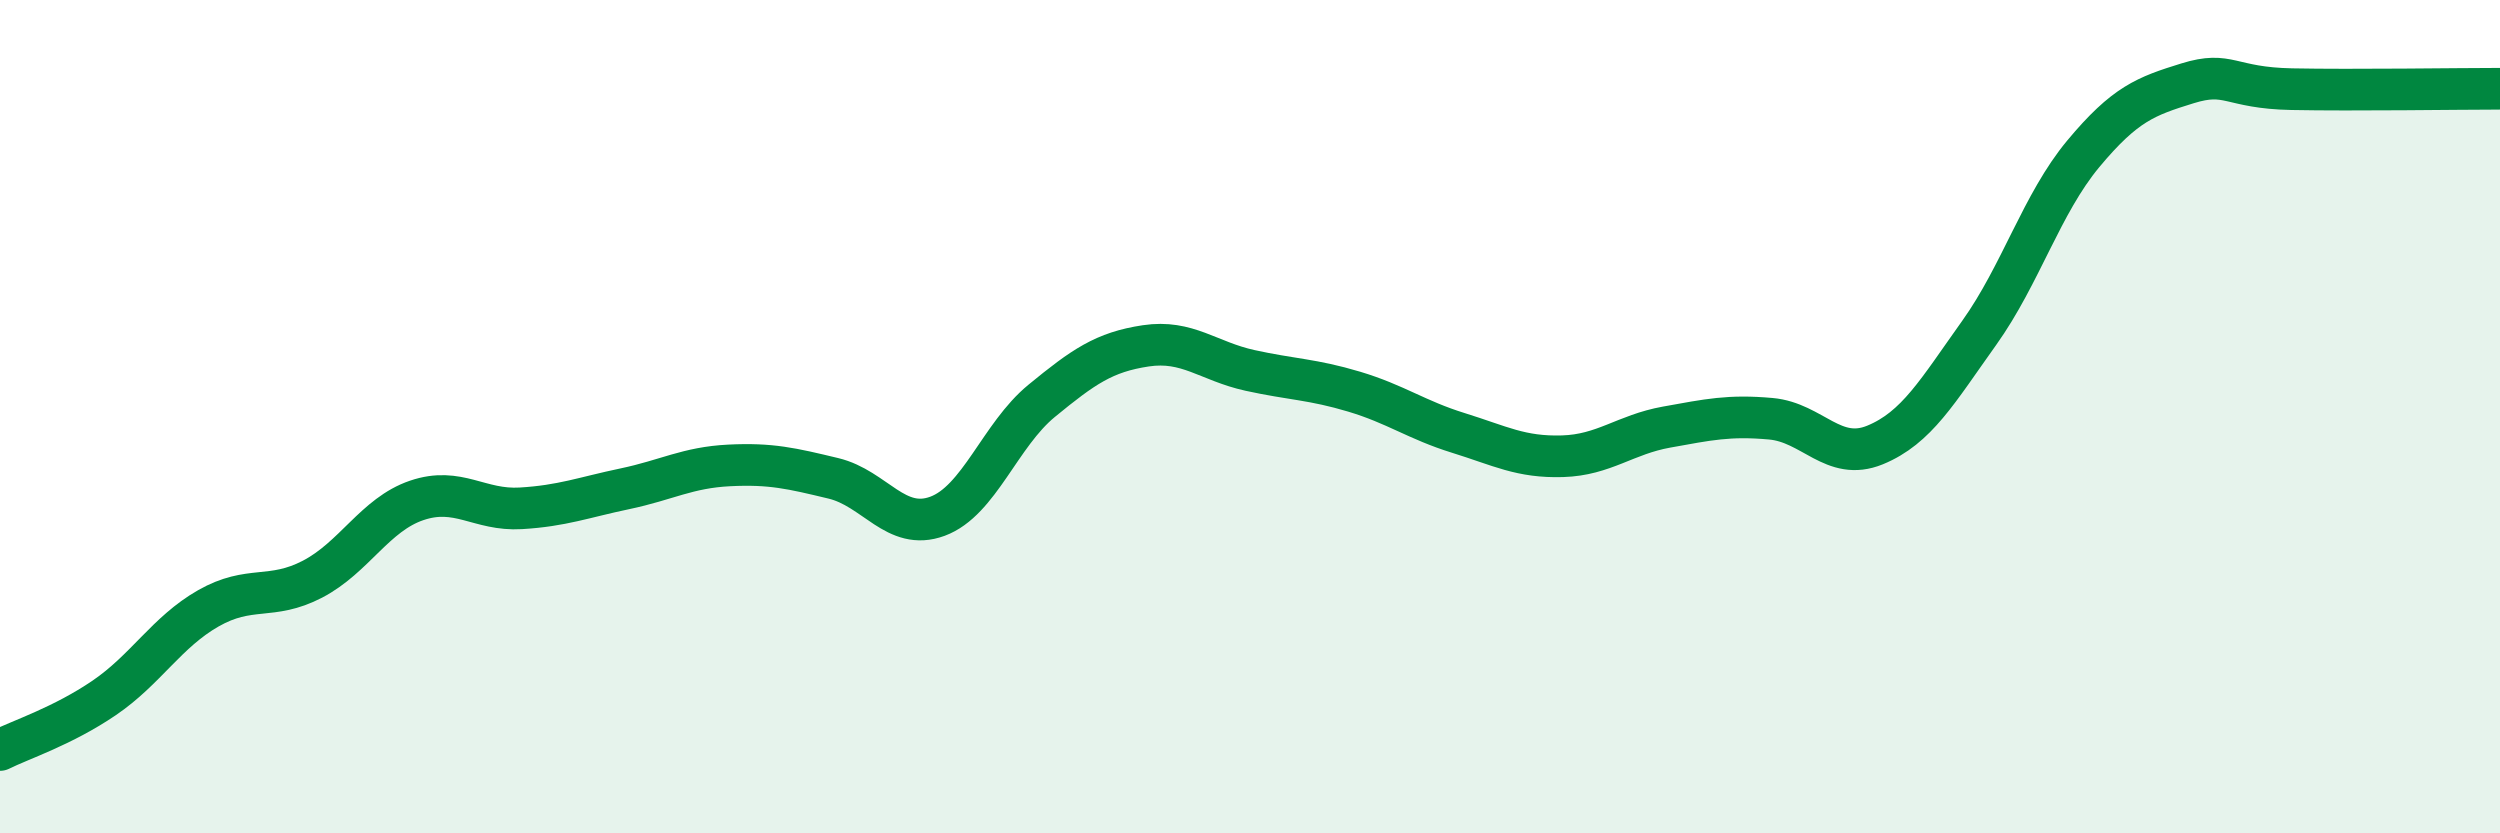 
    <svg width="60" height="20" viewBox="0 0 60 20" xmlns="http://www.w3.org/2000/svg">
      <path
        d="M 0,18 C 0.5,17.75 1.5,17.43 2.5,16.75 C 3.5,16.07 4,15.17 5,14.6 C 6,14.03 6.5,14.42 7.5,13.9 C 8.5,13.38 9,12.35 10,12.01 C 11,11.67 11.5,12.26 12.5,12.2 C 13.5,12.14 14,11.94 15,11.73 C 16,11.52 16.5,11.22 17.5,11.17 C 18.5,11.12 19,11.24 20,11.48 C 21,11.72 21.5,12.76 22.5,12.39 C 23.5,12.02 24,10.44 25,9.62 C 26,8.8 26.5,8.45 27.5,8.3 C 28.5,8.15 29,8.67 30,8.89 C 31,9.11 31.5,9.1 32.5,9.4 C 33.5,9.7 34,10.08 35,10.39 C 36,10.7 36.5,10.98 37.5,10.95 C 38.5,10.92 39,10.43 40,10.25 C 41,10.07 41.5,9.96 42.5,10.05 C 43.5,10.14 44,11.09 45,10.68 C 46,10.27 46.5,9.39 47.5,7.99 C 48.5,6.59 49,4.89 50,3.69 C 51,2.49 51.5,2.31 52.5,2 C 53.5,1.69 53.5,2.11 55,2.14 C 56.5,2.17 59,2.13 60,2.13L60 20L0 20Z"
        fill="#008740"
        opacity="0.1"
        stroke-linecap="round"
        stroke-linejoin="round"
      />
      <path
        d="M 0,18 C 0.5,17.75 1.5,17.43 2.5,16.75 C 3.5,16.07 4,15.17 5,14.6 C 6,14.03 6.5,14.42 7.5,13.9 C 8.5,13.38 9,12.35 10,12.01 C 11,11.67 11.5,12.26 12.5,12.2 C 13.5,12.14 14,11.94 15,11.73 C 16,11.52 16.5,11.22 17.5,11.17 C 18.5,11.12 19,11.24 20,11.48 C 21,11.72 21.5,12.76 22.5,12.39 C 23.5,12.02 24,10.44 25,9.62 C 26,8.8 26.5,8.45 27.5,8.3 C 28.5,8.15 29,8.67 30,8.89 C 31,9.11 31.5,9.1 32.5,9.4 C 33.5,9.7 34,10.08 35,10.39 C 36,10.7 36.5,10.98 37.5,10.95 C 38.5,10.92 39,10.43 40,10.25 C 41,10.07 41.5,9.96 42.5,10.05 C 43.5,10.14 44,11.09 45,10.68 C 46,10.27 46.5,9.39 47.5,7.99 C 48.5,6.59 49,4.89 50,3.69 C 51,2.49 51.5,2.31 52.5,2 C 53.5,1.69 53.5,2.11 55,2.14 C 56.5,2.17 59,2.13 60,2.13"
        stroke="#008740"
        stroke-width="1"
        fill="none"
        stroke-linecap="round"
        stroke-linejoin="round"
      />
    </svg>
  